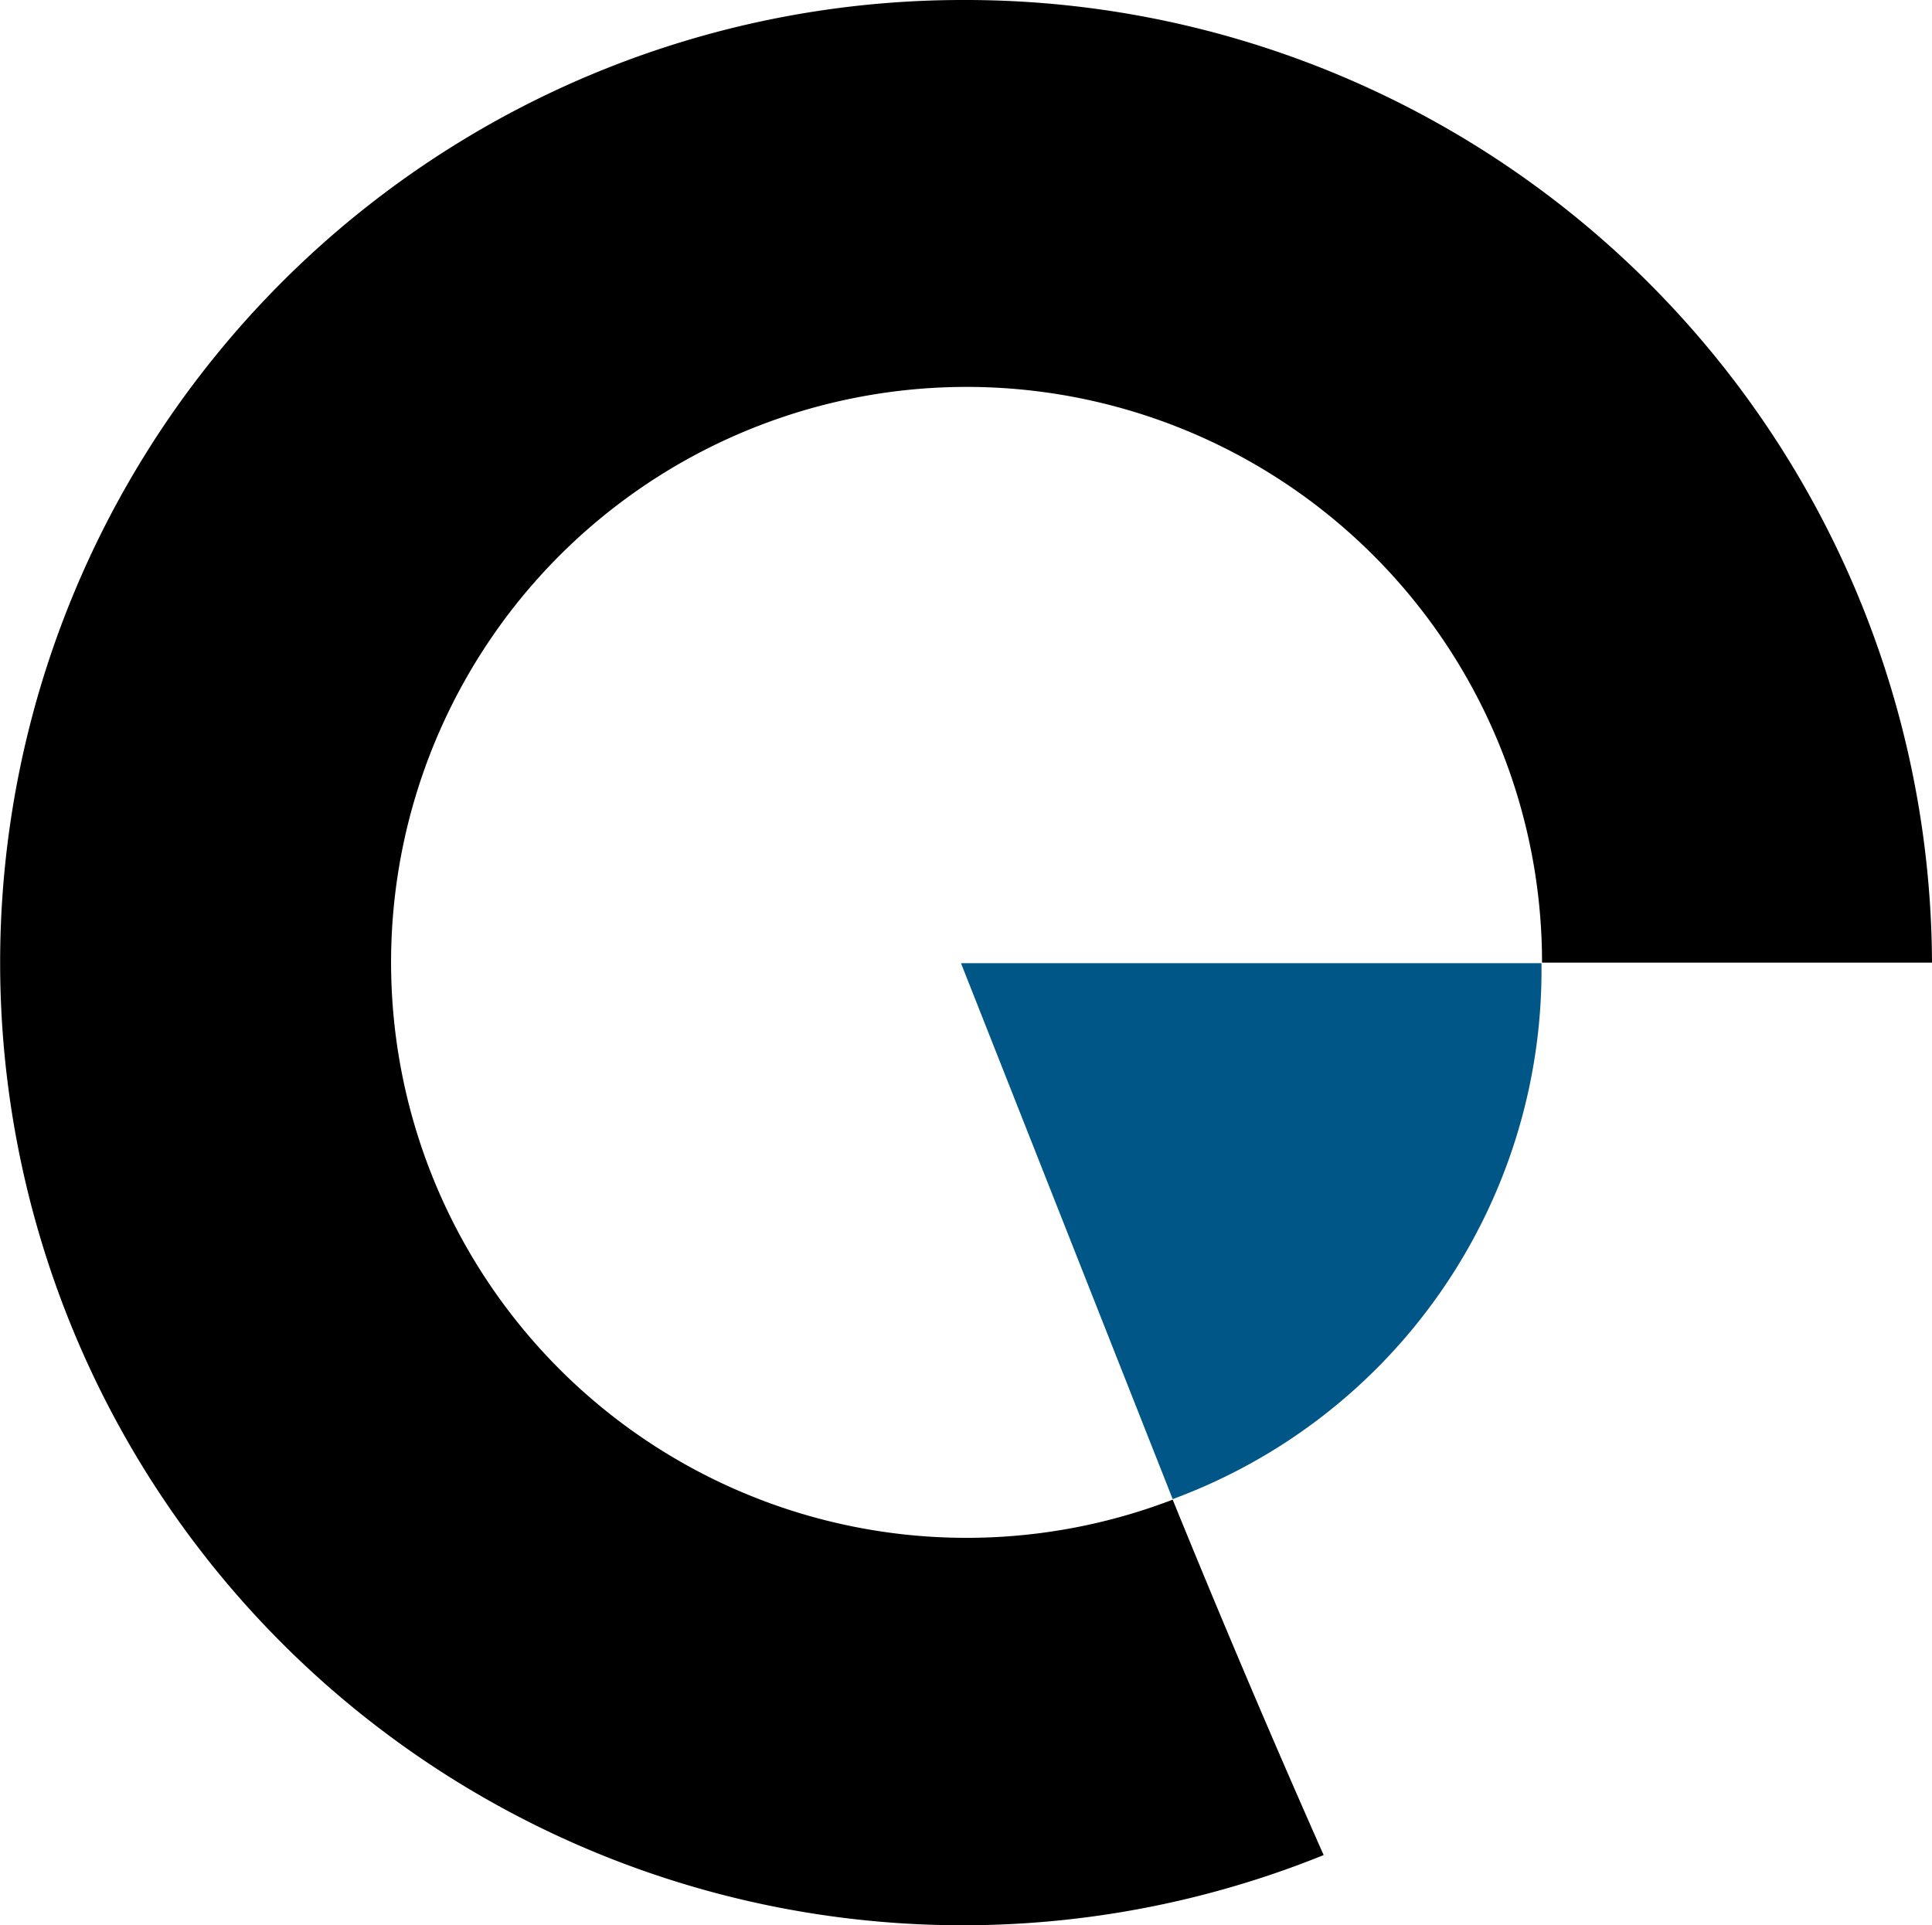 <svg xmlns="http://www.w3.org/2000/svg" viewBox="0 0 34.68 34.56"><defs><style>.cls-1,.cls-2{fill-rule:evenodd;}.cls-2{fill:#005687;}</style></defs><g id="Layer_2" data-name="Layer 2"><g id="Layer_1-2" data-name="Layer 1"><path class="cls-1" d="M17.26,0a17.28,17.28,0,1,0,6.5,33.3c-.86-1.94-1.77-4.07-2.71-6.38a10.33,10.33,0,1,1,6.63-9.64h7A17.35,17.35,0,0,0,17.28,0Z"/><path class="cls-2" d="M17.25,17.29l3.8,9.62a10.12,10.12,0,0,0,6.62-9.62Z"/></g></g></svg>